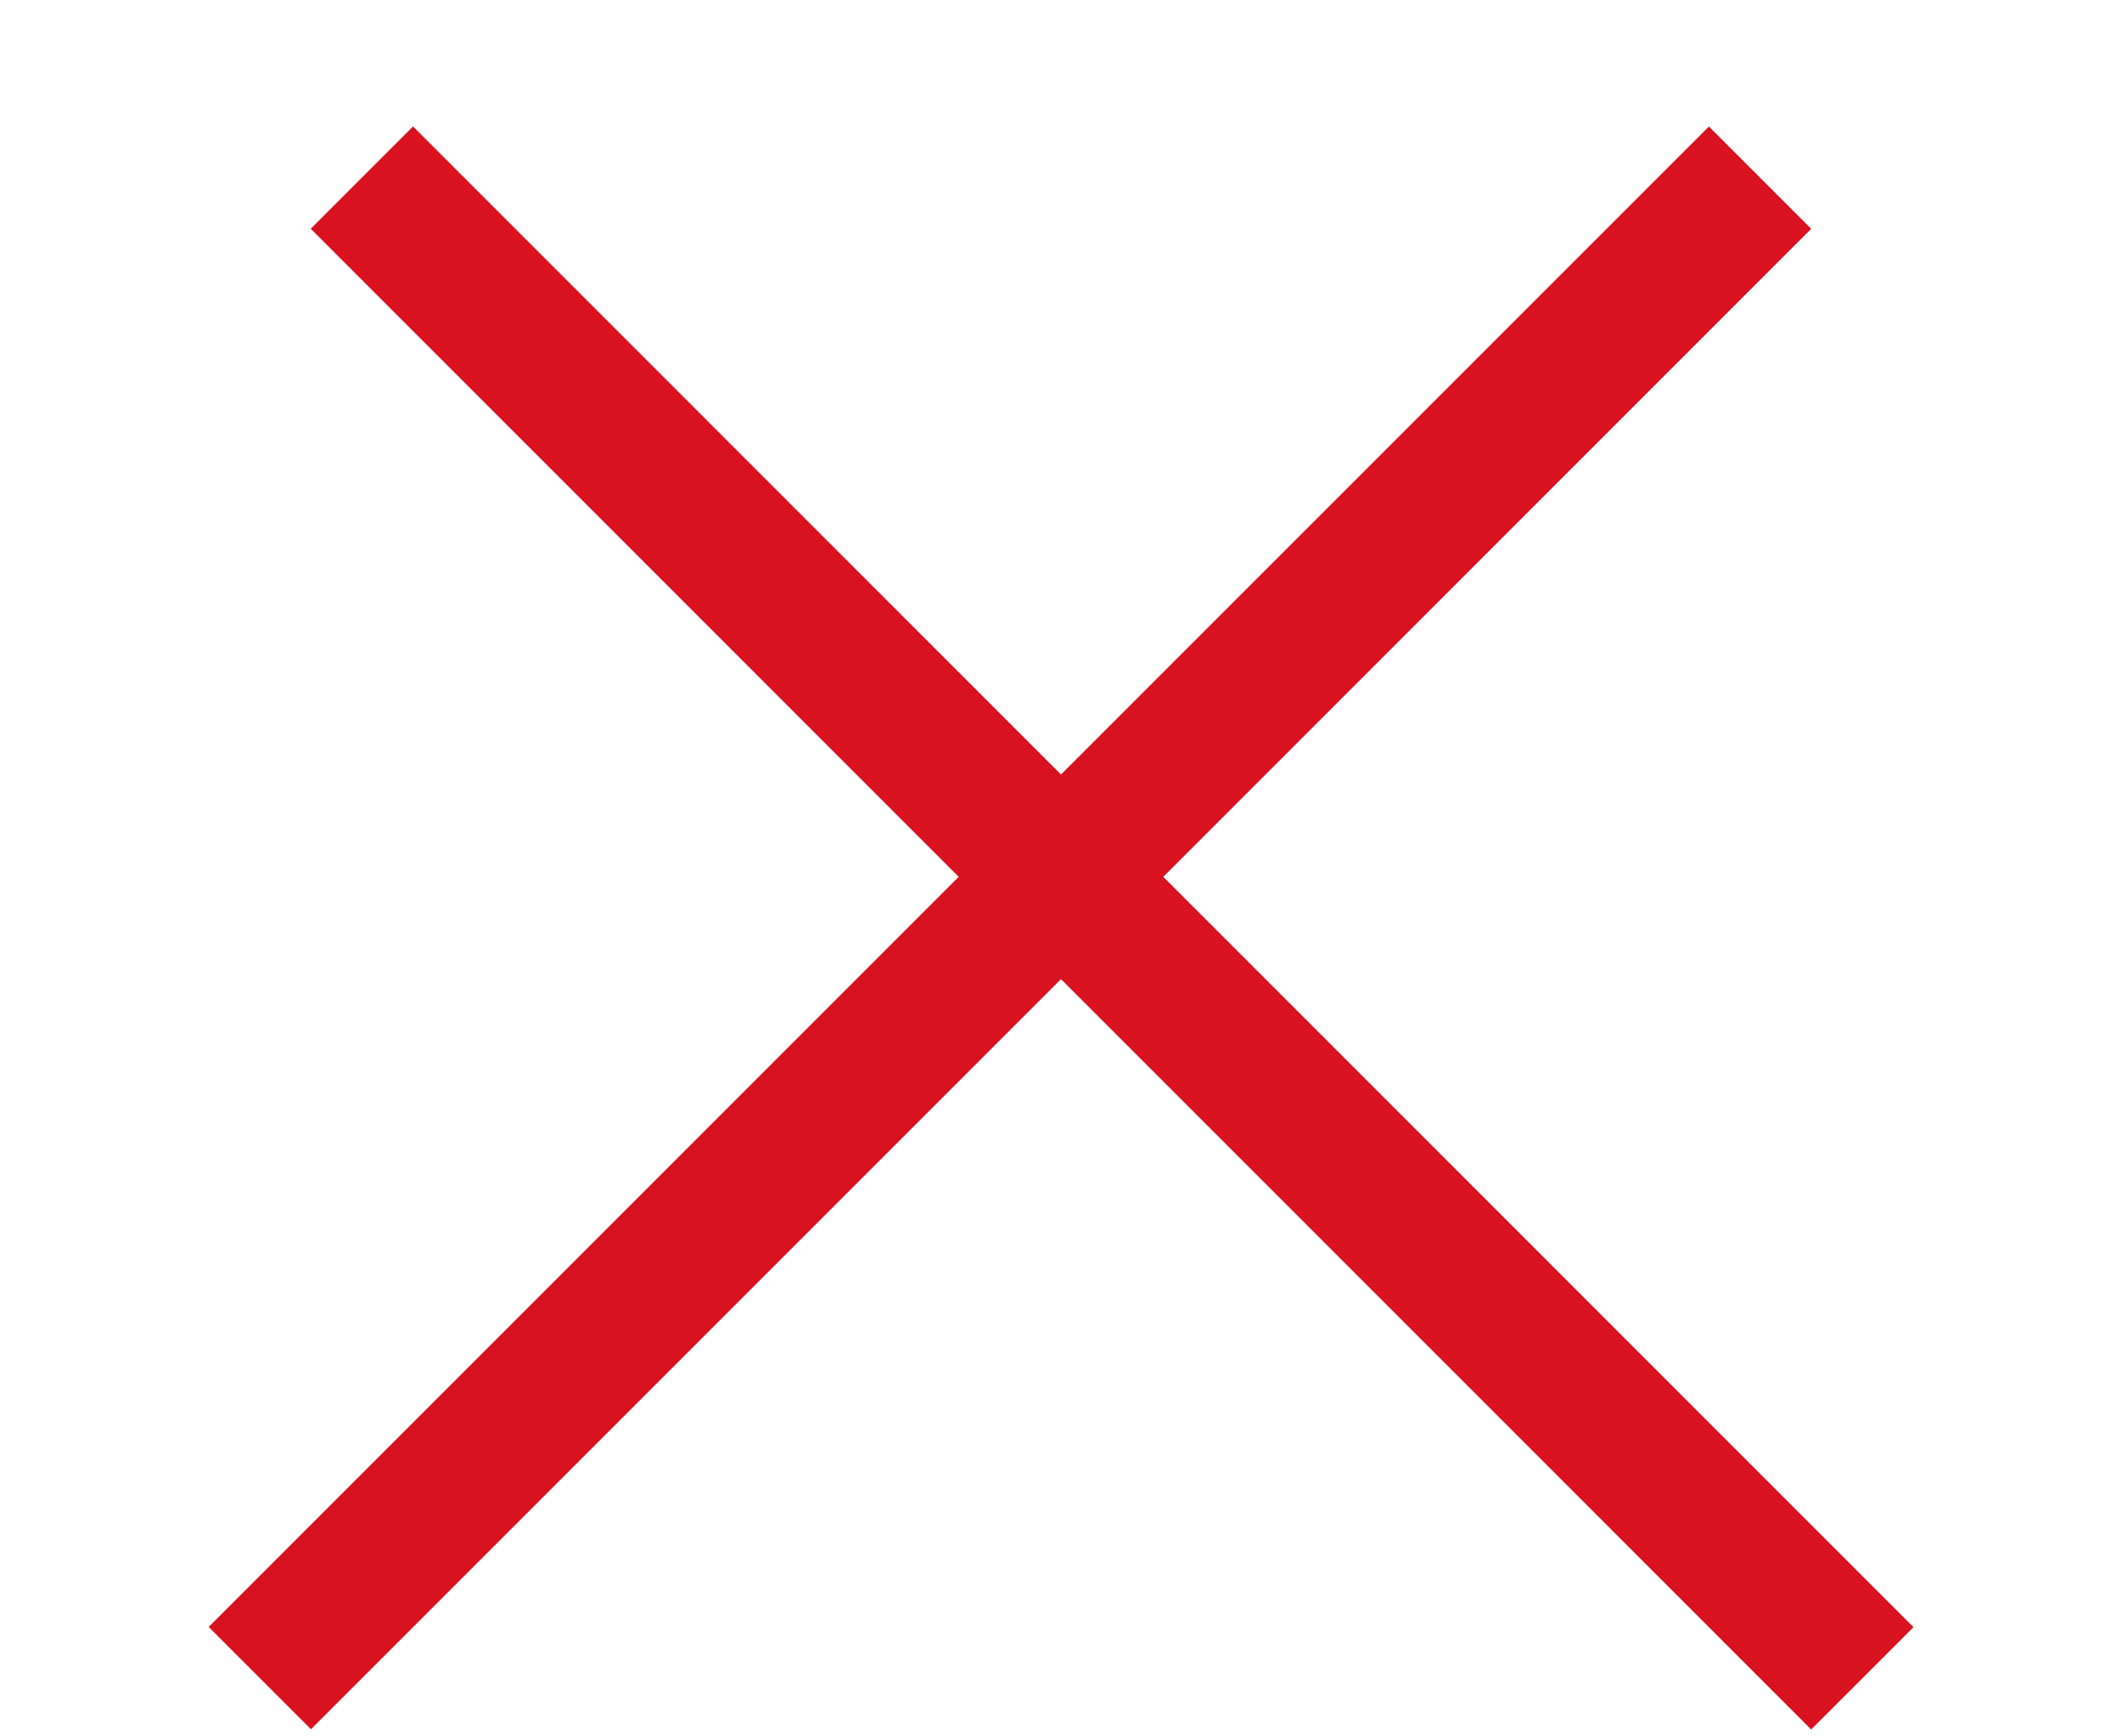 <svg width="22" height="18" viewBox="0 0 22 18" fill="none" xmlns="http://www.w3.org/2000/svg">
<line x1="3.752" y1="1.841" x2="19.308" y2="17.398" stroke="#D9121F" stroke-width="1.5"/>
<line y1="-0.75" x2="22" y2="-0.75" transform="matrix(-0.707 0.707 0.707 0.707 18.778 2.372)" stroke="#D9121F" stroke-width="1.5"/>
</svg>
